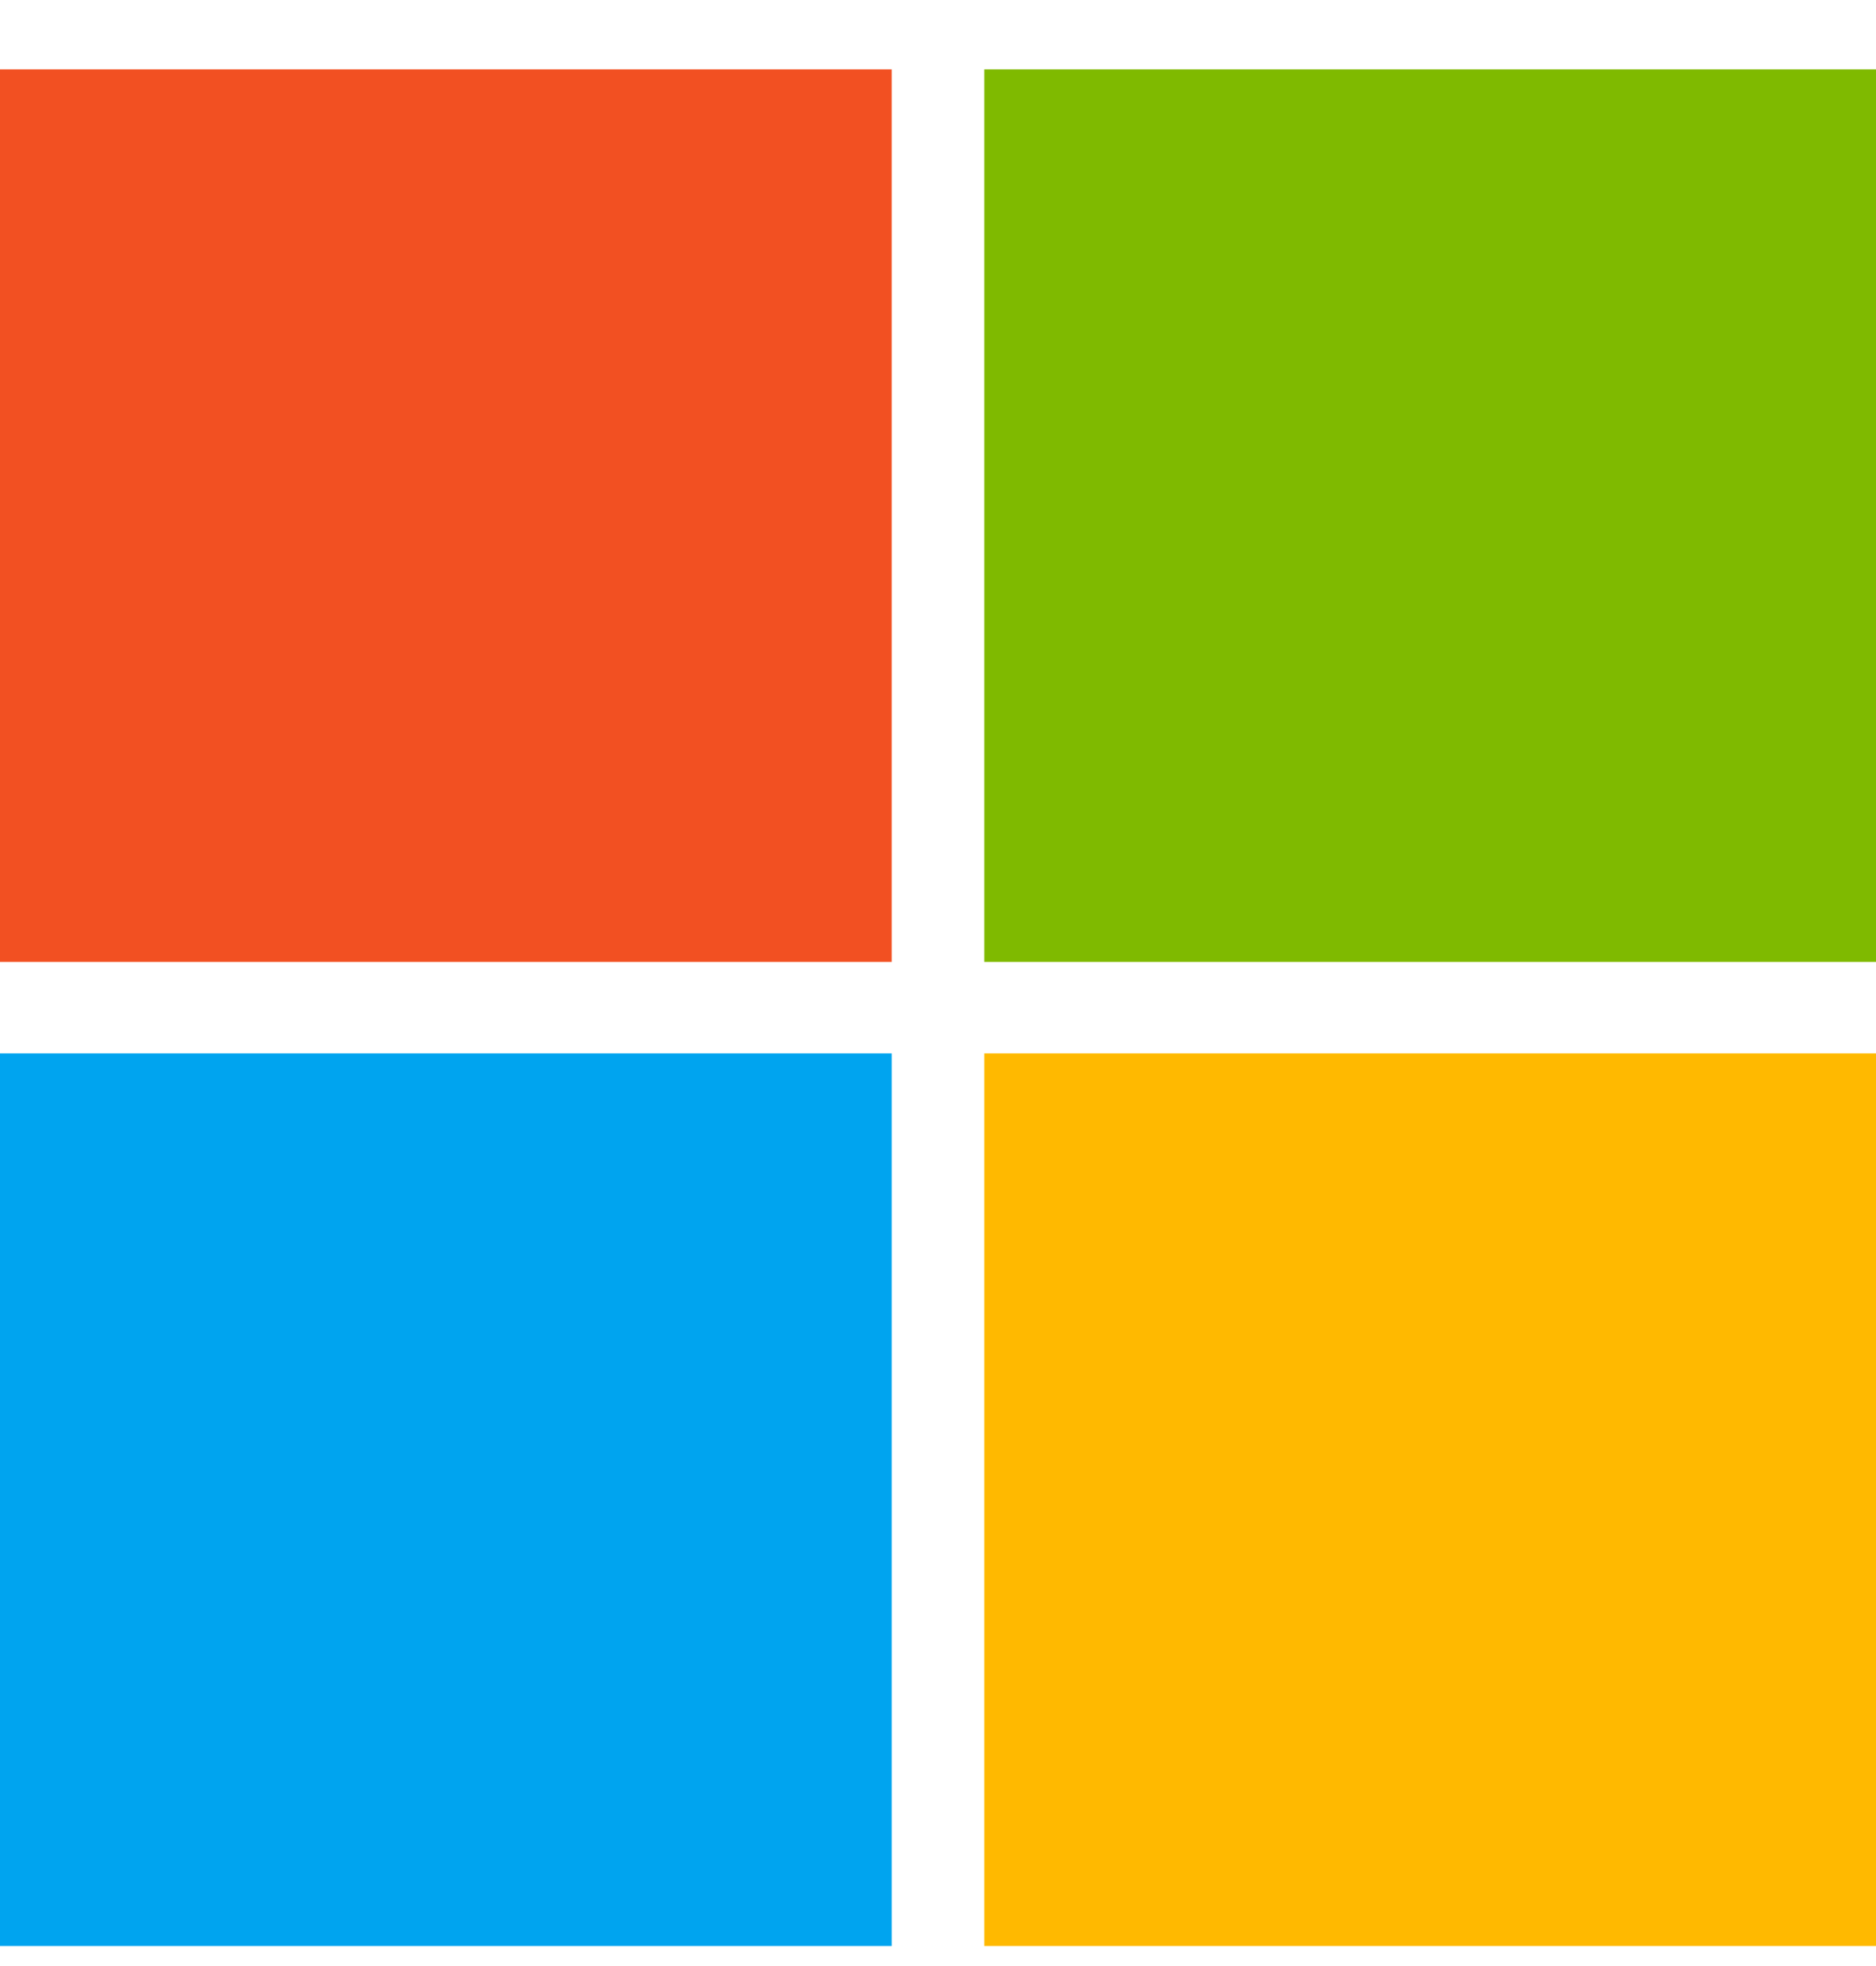 <svg width="21" height="22" viewBox="0 0 21 22" fill="none" xmlns="http://www.w3.org/2000/svg">
<path d="M9.982 0.776H0V10.764H9.982V0.776Z" fill="#F25022"/>
<path d="M21 0.776H11.018V10.764H21V0.776Z" fill="#7FBA00"/>
<path d="M9.982 11.788H0V21.776H9.982V11.788Z" fill="#00A4EF"/>
<path d="M21 11.788H11.018V21.776H21V11.788Z" fill="#FFB900"/>
</svg>
